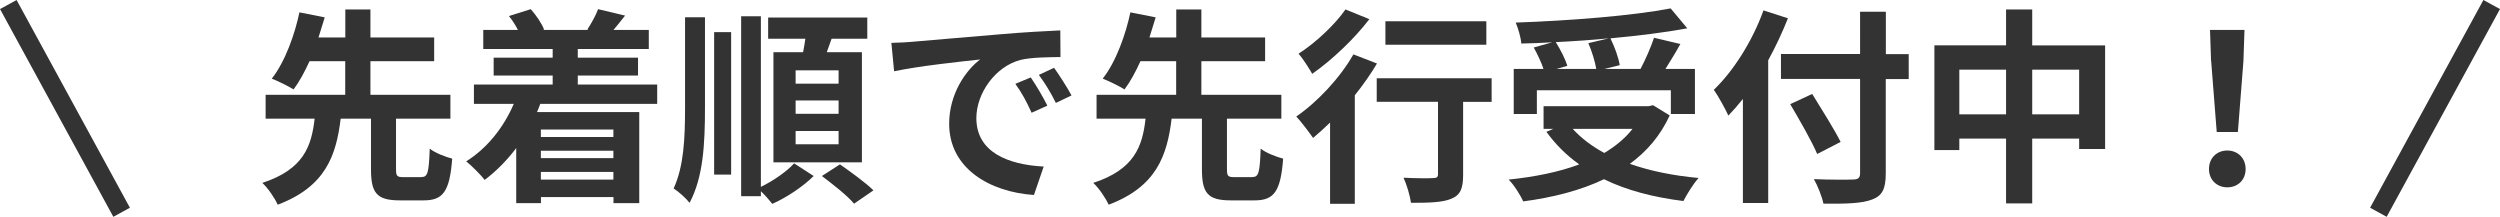 <?xml version="1.0" encoding="UTF-8"?><svg id="b" xmlns="http://www.w3.org/2000/svg" viewBox="0 0 264.76 22.96"><g id="c"><path d="M44.63,18.75c.66,0,.79-.42.88-3.01.53.44,1.67.88,2.38,1.06-.26,3.48-.97,4.42-3.01,4.42h-2.55c-2.46,0-3.04-.81-3.04-3.3v-5.35h-3.21c-.48,3.92-1.61,7.2-6.67,9.11-.31-.7-1.03-1.76-1.63-2.31,4.38-1.43,5.21-3.89,5.54-6.8h-5.19v-2.53h8.43v-3.56h-3.78c-.51,1.12-1.08,2.18-1.69,2.99-.59-.37-1.69-.9-2.31-1.14,1.43-1.8,2.46-4.77,2.93-7.02l2.68.53c-.2.68-.42,1.39-.66,2.13h2.84V1h2.66v2.97h6.75v2.51h-6.75v3.56h8.47v2.53h-5.76v5.35c0,.73.11.84.79.84h1.91Z" style="fill:#333;"/><path d="M57.22,10.99c-.11.31-.22.59-.35.88h10.83v9.64h-2.73v-.64h-7.68v.64h-2.62v-5.83c-.99,1.32-2.13,2.46-3.34,3.37-.42-.53-1.39-1.52-1.96-1.96,2.18-1.36,3.96-3.56,5.04-6.09h-4.22v-2.05h8.34v-.95h-6.25v-1.89h6.25v-.92h-7.35v-2.02h3.67c-.26-.51-.59-1.03-.95-1.47l2.31-.73c.57.64,1.17,1.52,1.41,2.16l-.11.04h4.84l-.15-.04c.42-.64.92-1.54,1.14-2.16l2.86.68c-.44.57-.86,1.08-1.23,1.52h3.74v2.02h-7.52v.92h6.38v1.89h-6.38v.95h8.41v2.05h-12.37ZM57.28,13.72v.79h7.68v-.79h-7.68ZM64.96,15.96h-7.68v.79h7.68v-.79ZM64.96,19.02v-.81h-7.68v.81h7.68Z" style="fill:#333;"/><path d="M72.55,1.83h2.11v9.55c0,3.89-.18,7.37-1.63,10.1-.37-.48-1.19-1.21-1.69-1.52,1.08-2.35,1.21-5.28,1.21-8.6V1.83ZM75.63,3.4h1.8v15.09h-1.8V3.4ZM80.58,19.79c1.32-.64,2.77-1.65,3.52-2.49l2.07,1.34c-1.1,1.1-2.88,2.29-4.38,2.95-.29-.37-.77-.92-1.21-1.34v.53h-2.09V1.72h2.09v18.06ZM85.05,5.53c.09-.46.18-.97.24-1.43h-3.94V1.86h10.5v2.24h-3.78c-.18.48-.35.97-.51,1.43h3.72v11.66h-9.37V5.53h3.15ZM88.81,7.45h-4.55v1.41h4.55v-1.41ZM88.81,10.64h-4.55v1.41h4.55v-1.41ZM88.81,13.87h-4.55v1.41h4.55v-1.41ZM88.96,17.41c1.12.79,2.73,1.94,3.54,2.75l-2.05,1.41c-.7-.84-2.24-2.05-3.41-2.93l1.91-1.23Z" style="fill:#333;"/><path d="M96.55,4.43c1.85-.15,5.48-.48,9.51-.81,2.27-.2,4.67-.33,6.23-.4l.02,2.82c-1.19.02-3.08.02-4.25.31-2.66.7-4.66,3.54-4.66,6.16,0,3.63,3.39,4.93,7.13,5.13l-1.03,3.01c-4.62-.31-8.98-2.77-8.98-7.55,0-3.17,1.78-5.68,3.28-6.8-2.07.22-6.56.7-9.11,1.25l-.29-3.01c.88-.02,1.74-.07,2.16-.11ZM110.92,11.19l-1.67.75c-.55-1.21-1.01-2.07-1.72-3.06l1.63-.68c.55.79,1.34,2.13,1.76,2.99ZM113.47,10.11l-1.65.79c-.59-1.19-1.1-2-1.8-2.97l1.61-.75c.55.77,1.39,2.07,1.85,2.93Z" style="fill:#333;"/><path d="M132.63,18.75c.66,0,.79-.42.88-3.01.53.44,1.67.88,2.38,1.06-.26,3.48-.97,4.42-3.01,4.42h-2.55c-2.46,0-3.04-.81-3.04-3.3v-5.35h-3.21c-.48,3.92-1.61,7.2-6.67,9.11-.31-.7-1.03-1.76-1.63-2.31,4.38-1.43,5.21-3.89,5.54-6.8h-5.19v-2.53h8.43v-3.56h-3.78c-.51,1.12-1.08,2.18-1.69,2.99-.59-.37-1.69-.9-2.31-1.14,1.43-1.8,2.46-4.77,2.93-7.02l2.68.53c-.2.68-.42,1.39-.66,2.13h2.84V1h2.66v2.97h6.75v2.51h-6.75v3.56h8.47v2.53h-5.76v5.35c0,.73.11.84.79.84h1.91Z" style="fill:#333;"/><path d="M145.83,6.72c-.66,1.12-1.47,2.27-2.35,3.37v11.49h-2.62v-8.6c-.62.59-1.21,1.14-1.8,1.63-.37-.53-1.25-1.72-1.78-2.27,2.24-1.54,4.64-4.09,6.05-6.58l2.51.97ZM145.02,2.03c-1.58,2.07-3.96,4.33-6.05,5.79-.33-.57-.99-1.63-1.45-2.13,1.83-1.17,3.92-3.15,4.97-4.69l2.53,1.03ZM157.96,10.79h-3.01v7.72c0,1.41-.26,2.13-1.23,2.53-.92.4-2.33.44-4.29.44-.11-.77-.44-1.89-.79-2.66,1.25.07,2.71.07,3.1.04.4,0,.55-.09.55-.42v-7.66h-6.49v-2.49h12.17v2.49ZM157.41,4.74h-10.69v-2.49h10.69v2.49Z" style="fill:#333;"/><path d="M176.83,12.22c-.99,2.16-2.44,3.83-4.22,5.13,2.11.75,4.58,1.25,7.28,1.5-.55.59-1.25,1.74-1.61,2.44-3.19-.4-6.03-1.14-8.41-2.31-2.53,1.21-5.46,1.94-8.56,2.35-.26-.62-.99-1.78-1.54-2.31,2.75-.29,5.3-.79,7.48-1.61-1.34-.95-2.51-2.11-3.48-3.45l.73-.31h-1.03v-2.4h11.11l.48-.11,1.76,1.08ZM162.75,12.07h-2.44v-4.77h3.15c-.22-.68-.64-1.56-1.03-2.27l1.96-.55c-1.1.07-2.22.11-3.28.13-.04-.66-.35-1.65-.59-2.22,5.79-.2,12.41-.73,16.41-1.5l1.76,2.11c-2.38.44-5.21.79-8.14,1.06.44.88.86,2.05.99,2.84l-1.63.4h3.83c.53-1.01,1.1-2.31,1.43-3.3l2.79.66c-.51.92-1.08,1.83-1.58,2.64h3.12v4.77h-2.55v-2.51h-14.19v2.51ZM170.39,4.06c-1.85.18-3.76.31-5.63.4.51.81,1.01,1.8,1.23,2.51l-1.14.33h4.2c-.13-.77-.46-1.87-.84-2.73l2.18-.51ZM166.56,13.65c.9.99,2.02,1.83,3.34,2.55,1.17-.7,2.2-1.54,2.99-2.55h-6.34Z" style="fill:#333;"/><path d="M189.35,1.94c-.59,1.47-1.28,2.97-2.09,4.44v15.12h-2.68v-11.02c-.51.64-1.03,1.23-1.54,1.76-.29-.64-1.08-2.09-1.54-2.73,2.09-2,4.09-5.17,5.26-8.41l2.6.84ZM202.13,8.37h-2.42v9.99c0,1.69-.4,2.38-1.45,2.77-1.08.42-2.73.46-5.15.44-.15-.75-.62-1.91-1.01-2.6,1.69.07,3.63.07,4.14.04.55,0,.75-.18.75-.66v-9.99h-8.38v-2.64h8.38V1.24h2.73v4.49h2.42v2.64ZM192.45,16.31c-.57-1.34-1.87-3.61-2.86-5.28l2.33-1.08c.99,1.61,2.35,3.76,3.01,5.08l-2.49,1.28Z" style="fill:#333;"/><path d="M222.94,4.8v10.98h-2.75v-1.1h-4.97v6.86h-2.77v-6.86h-4.95v1.21h-2.64V4.8h7.59V1h2.77v3.81h7.72ZM212.45,12.11v-4.73h-4.95v4.73h4.95ZM220.19,12.11v-4.73h-4.97v4.73h4.97Z" style="fill:#333;"/><path d="M233.94,17.9c0-1.17.84-1.96,1.94-1.96s1.94.79,1.94,1.96-.84,1.94-1.94,1.94-1.94-.79-1.94-1.94ZM234.16,6.45l-.11-3.28h3.65l-.11,3.28-.59,7.53h-2.24l-.59-7.53Z" style="fill:#333;"/><line x1="12.88" y1="22.48" x2=".88" y2=".48" style="fill:none; stroke:#333; stroke-miterlimit:10; stroke-width:2px;"/><line x1="251.88" y1="22.48" x2="263.88" y2=".48" style="fill:none; stroke:#333; stroke-miterlimit:10; stroke-width:2px;"/></g></svg>